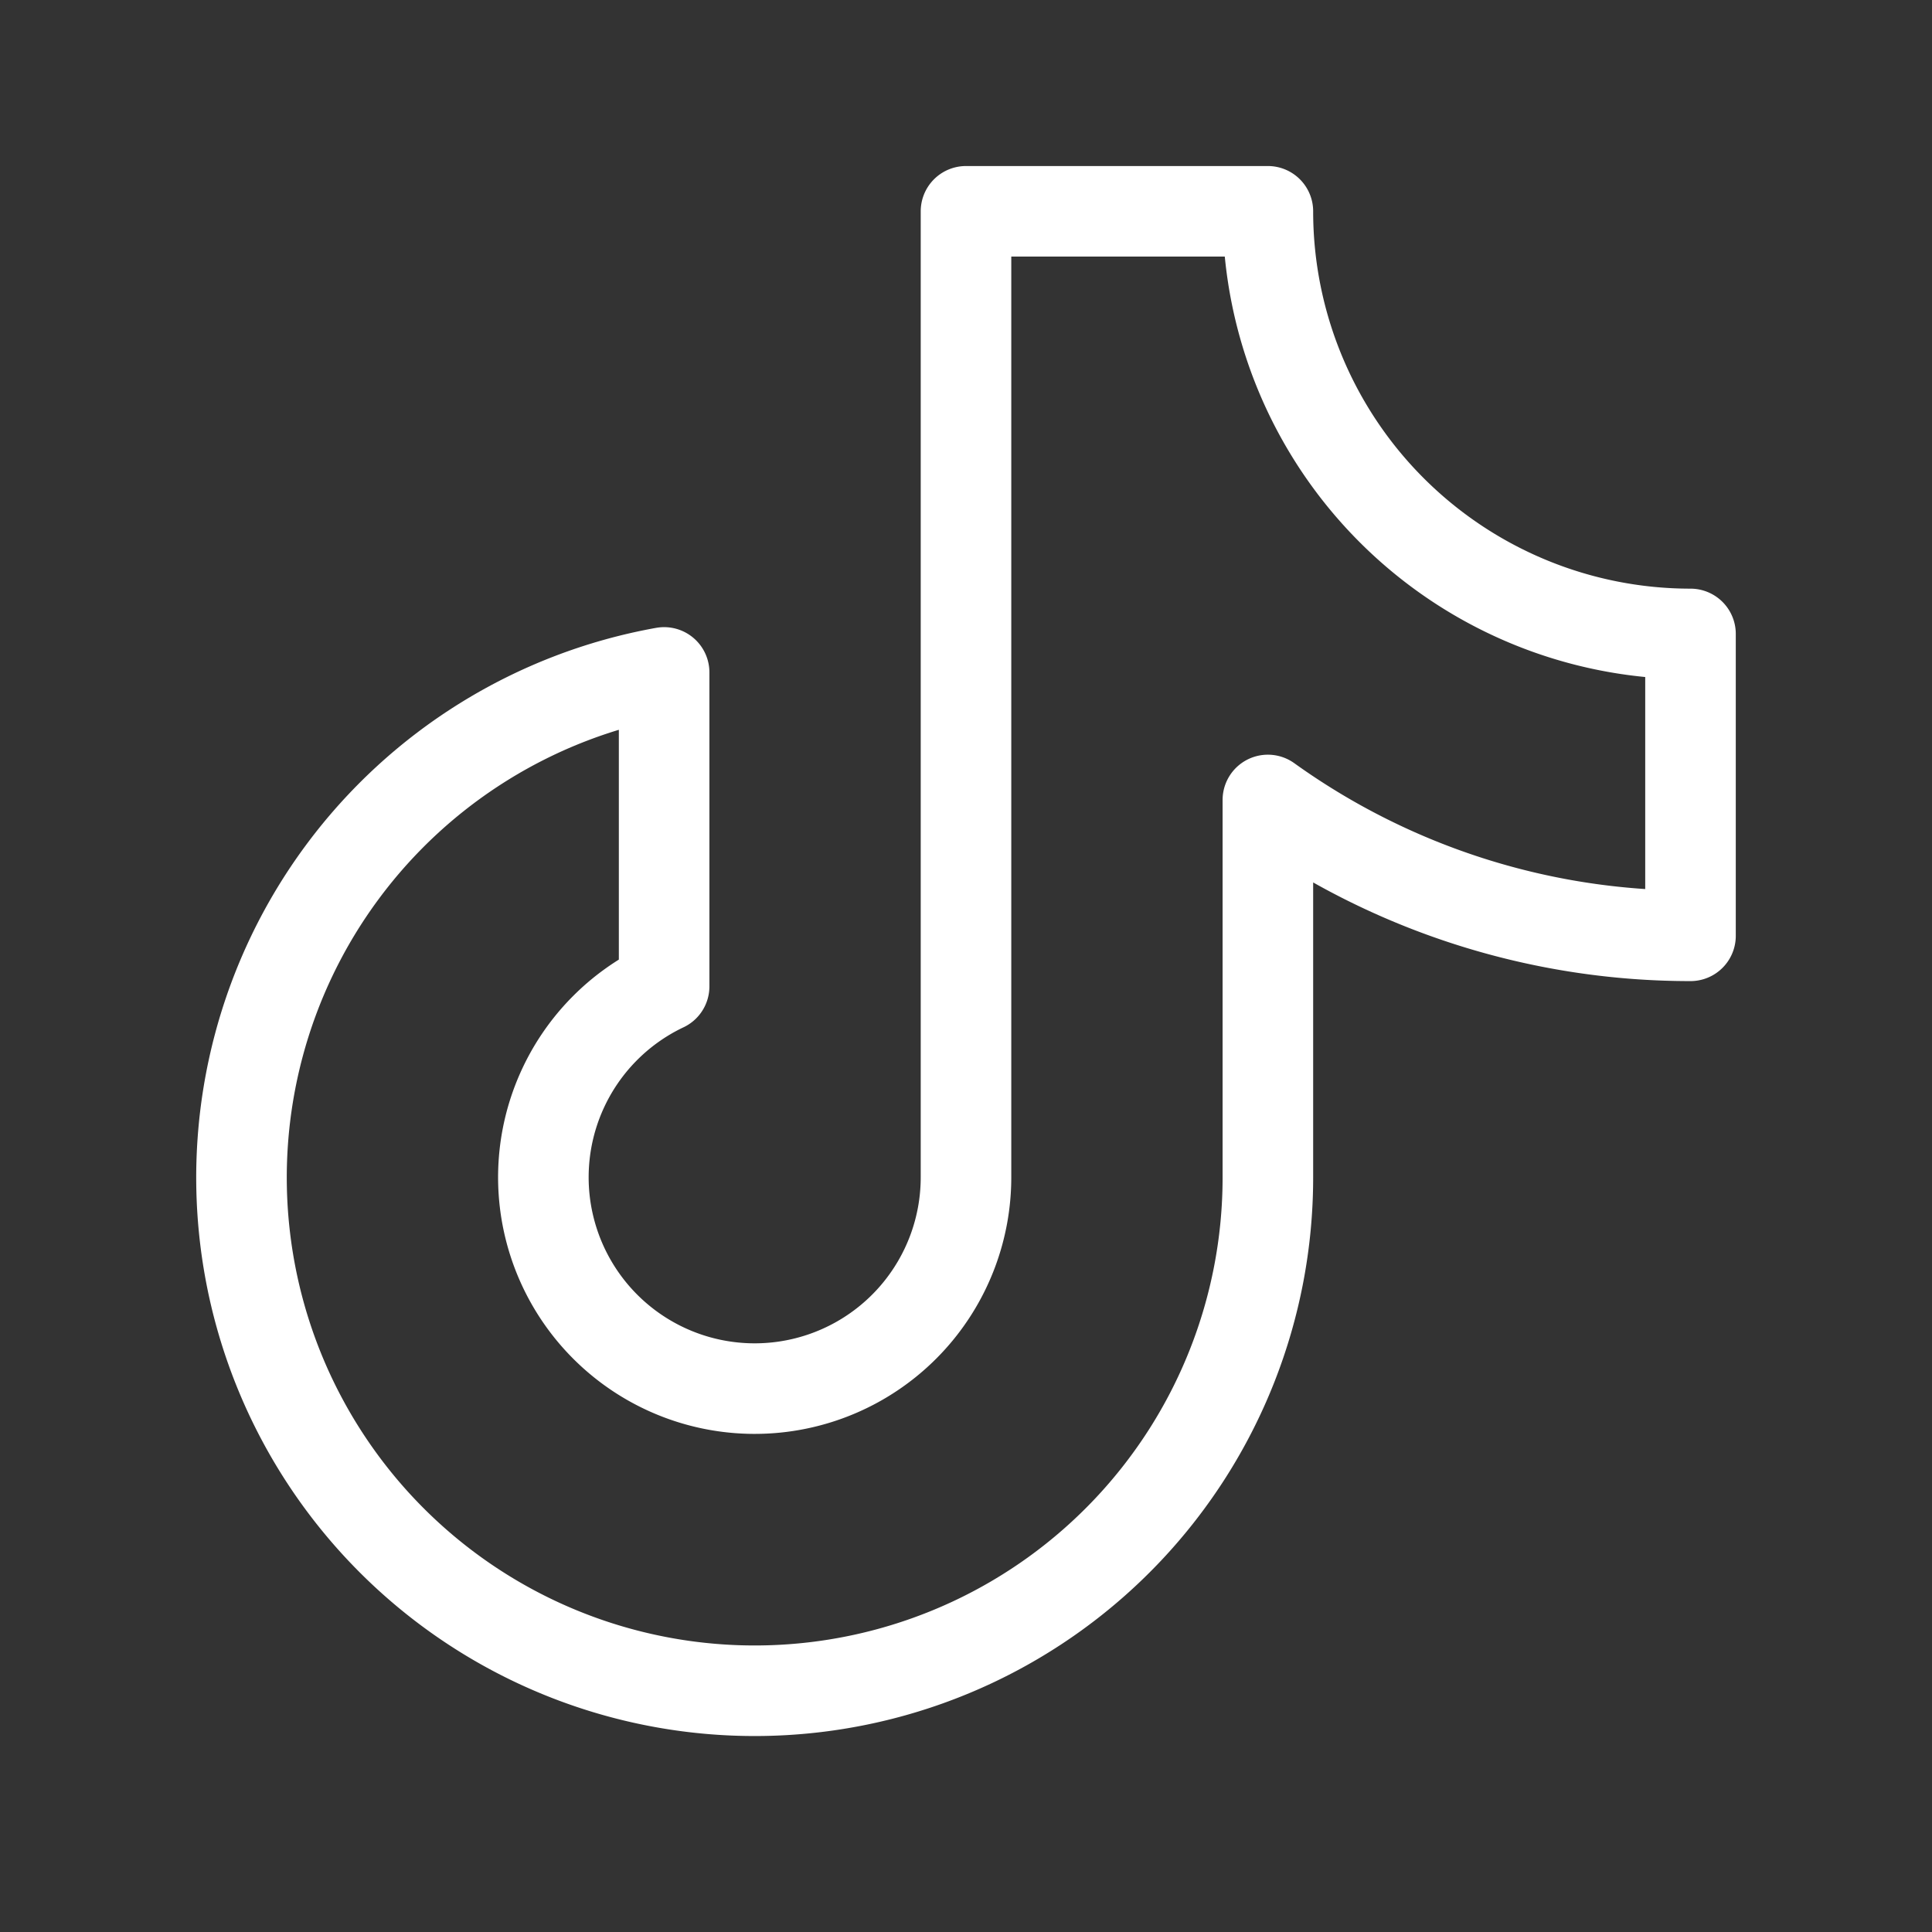<svg viewBox="0 0 256 256" xmlns="http://www.w3.org/2000/svg"><rect x="0" y="0" width="256" height="256" fill="#333333" stroke="none"/><path fill="none" d="M0 0h256v256H0z"></path><path d="M168 106a95.9 95.9 0 0 0 56 18V84a56 56 0 0 1-56-56h-40v128a28 28 0 1 1-40-25.3V89.1a68 68 0 1 0 80 66.9Z" fill="none" stroke="#ffffff" stroke-linecap="round" stroke-linejoin="round" stroke-width="12" class="stroke-000000"></path></svg>